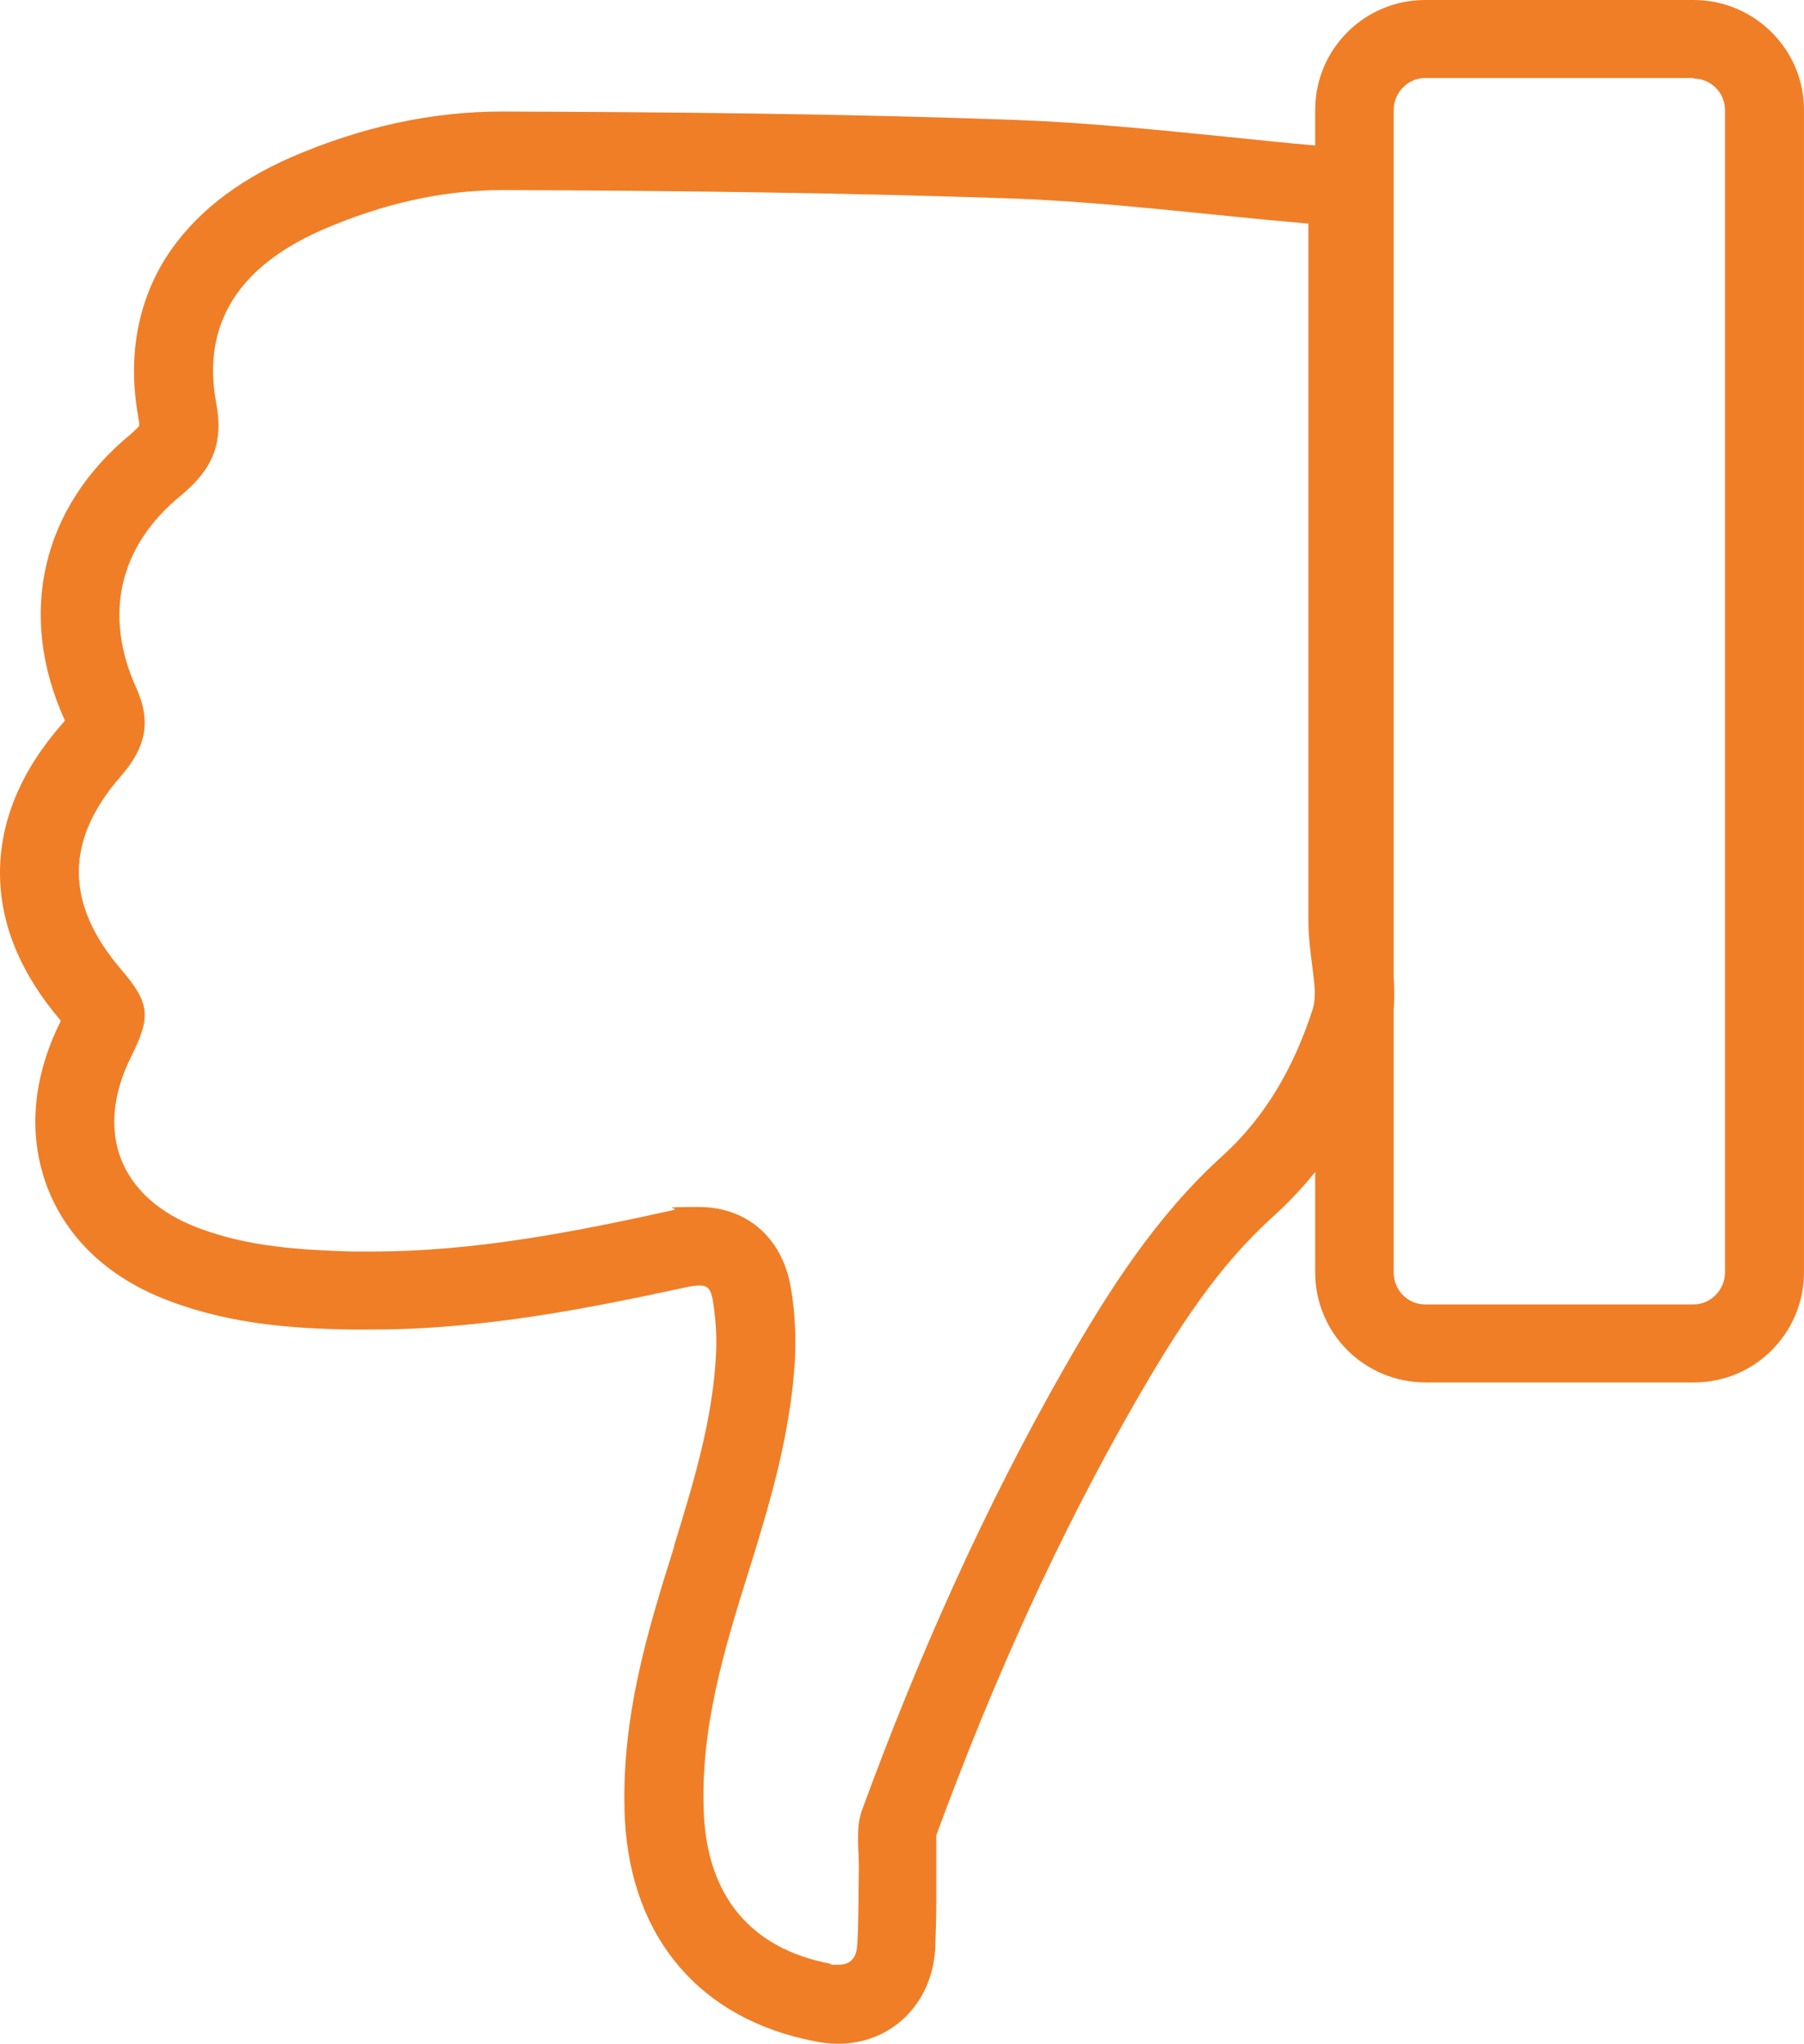 <?xml version="1.0" encoding="UTF-8"?>
<svg xmlns="http://www.w3.org/2000/svg" version="1.1" viewBox="0 0 344.7 390.3">
  <defs>
    <style>
      .cls-1 {
        fill: #f07e26;
      }
    </style>
  </defs>
  <!-- Generator: Adobe Illustrator 28.7.3, SVG Export Plug-In . SVG Version: 1.2.0 Build 164)  -->
  <g>
    <g id="Ebene_1">
      <path class="cls-1" d="M323.6,15c3.3,0,6,2.7,6,6v222c0,3.3-2.7,6.1-6,6.1h-51.3c-3.3,0-6-2.7-6-6.1V21c0-3.3,2.7-6.1,6-6.1h51.3M323.6,0h-51.3C260.7,0,251.3,9.4,251.3,21v222c0,11.6,9.4,21,21.1,21h51.3c11.6,0,21-9.4,21-21.1V21C344.7,9.4,335.2,0,323.6,0h0Z"/>
      <path class="cls-1" d="M95.8,36.3h.3c32.4.1,64.8.5,97.2,1.6,19,.7,37.9,3.2,56.7,4.8,0,45,0,89.1,0,133.2,0,4.2.8,8.4,1.2,12.6.1,1.3,0,2.8-.3,4-3.5,10.9-8.9,20.7-17.6,28.5-12.5,11.4-21.5,25.5-29.8,40-15.5,27.1-28.1,55.5-38.8,84.7-1.3,3.5-.5,7.8-.6,11.8-.1,4.6,0,9.2-.3,13.8-.1,2.6-1.3,3.9-3.6,3.9s-1,0-1.6-.2c-15.1-2.9-23.3-12.8-24.1-28.4-.8-16.4,3.9-31.7,8.7-47,4.1-13.1,7.9-26.2,8.7-40,.2-4.6,0-9.2-.8-13.7-1.6-9.6-8.5-15.4-17.5-15.4s-3.3.2-5,.6c-19,4.2-38,7.9-57.5,7.9s-2.5,0-3.8,0c-10-.3-19.9-.9-29.4-4.5-15.1-5.7-20-18.4-12.8-32.8,3.8-7.6,3.5-10.2-1.9-16.5-10.8-12.6-10.9-24.7,0-37.1,4.5-5.2,5.8-10.1,2.9-16.6-6.4-14-3.4-27.2,8.5-36.9,5.9-4.9,8.2-9.8,6.7-17.7-2.8-15.2,4.5-26.2,20.5-33.1,10.9-4.7,22.3-7.5,34.1-7.5M95.8,21.3h0c-13.2,0-26.7,2.9-40.1,8.7-10.8,4.7-18.9,11.2-24,19.2-5.5,8.7-7.3,19.2-5.3,30.3.2,1,.2,1.6.2,1.8-.1.2-.6.7-1.6,1.6-17.1,14-21.8,34.5-12.6,54.7-.1.2-.3.4-.5.6C4,147.2,0,156.8,0,166.7c0,9.7,3.9,19.2,11.6,28.2,0,0,0,0,0,.1-5.5,11-6.3,22-2.5,31.9,2.7,6.9,8.9,16.2,23.4,21.6,12,4.5,24,5.2,34.3,5.4,1.4,0,2.8,0,4.2,0,21.4,0,41.7-4.1,60.7-8.2.6-.1,1.3-.2,1.8-.2,1.2,0,2.2,0,2.7,2.8.6,3.8.8,7.3.6,10.5-.6,11.9-4,23.5-8,36.4v.2c-5.1,16.2-10.3,33.1-9.4,52.1,1.2,22.6,14.4,38.1,36.2,42.3,1.5.3,3,.5,4.5.5,10.2,0,18-7.6,18.6-18.2.1-3,.2-6,.2-8.8,0-1.8,0-3.5,0-5.3,0-1.7,0-3.2,0-4.6,0-.9,0-2.2,0-2.9,11.2-30.5,23.5-57.3,37.6-82,8.6-15,16.4-26.9,26.9-36.3,10-9.1,17.2-20.5,21.9-35.1,1-3,1.3-6.2,1-9.8-.1-1.9-.4-3.7-.6-5.4-.3-2.2-.5-4.3-.5-6,0-34.5,0-69.8,0-104V29l-13.7-1.2c-5.7-.5-11.6-1.1-17.3-1.7-13.1-1.3-26.6-2.7-40.2-3.2-33.2-1.2-66.6-1.5-97.7-1.6h-.4Z"/>
    </g>
  </g>
</svg>
